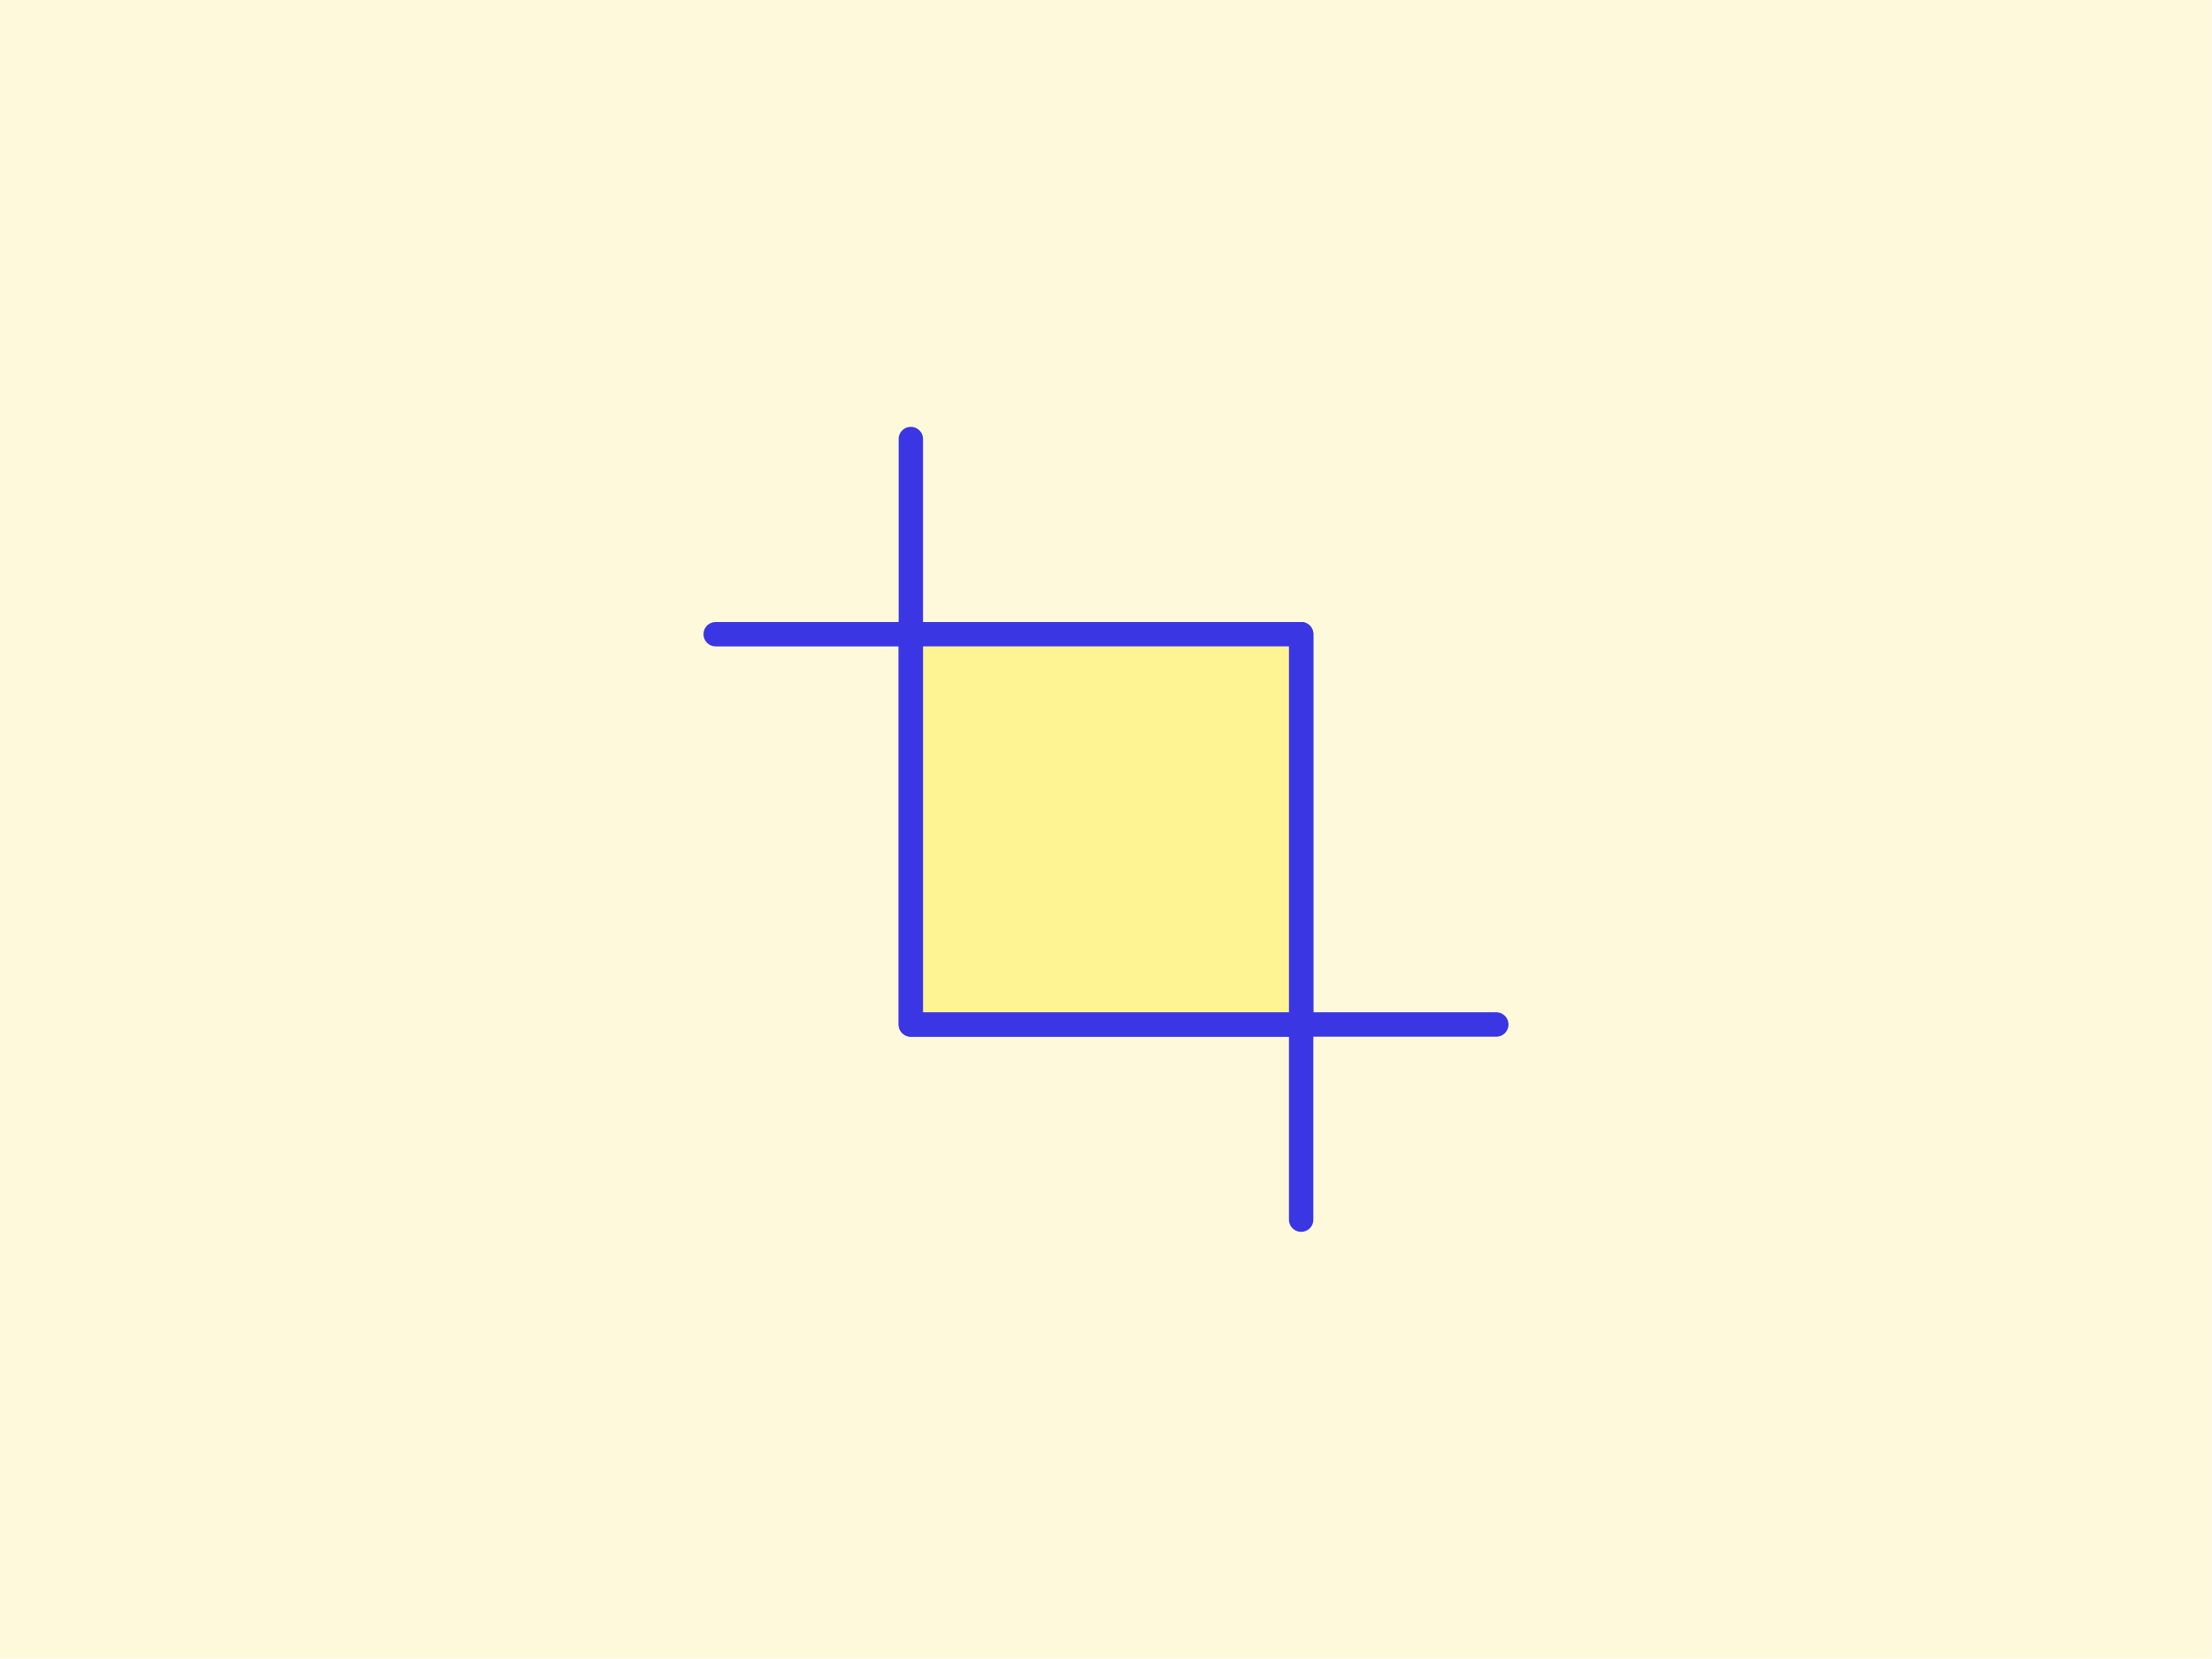 <svg xmlns="http://www.w3.org/2000/svg" width="3.778in" height="2.833in" viewBox="0 0 272 204"><defs><style>.a{fill:#fef9db;}.b{fill:#3a36e4;}.c{fill:#fff493;}</style></defs><rect class="a" width="272" height="204"/><path class="b" d="M160,127.5H112a1.5,1.5,0,0,1-1.5-1.5V78a1.5,1.5,0,0,1,1.5-1.5h48a1.5,1.5,0,0,1,1.5,1.5v48A1.5,1.5,0,0,1,160,127.5Zm-46.5-3h45v-45h-45Z"/><path class="b" d="M112,79.5H88a1.5,1.5,0,0,1,0-3h22.5V54a1.5,1.5,0,0,1,3,0V78A1.5,1.5,0,0,1,112,79.5Z"/><path class="b" d="M160,151.5a1.5,1.5,0,0,1-1.5-1.5V126a1.5,1.5,0,0,1,1.5-1.5h24a1.5,1.5,0,0,1,0,3H161.5V150A1.5,1.5,0,0,1,160,151.5Z"/><rect class="c" x="112" y="78" width="48" height="48"/><path class="b" d="M160,127.5H112a1.5,1.5,0,0,1-1.5-1.5V78a1.5,1.5,0,0,1,1.5-1.5h48a1.5,1.5,0,0,1,1.5,1.5v48A1.5,1.5,0,0,1,160,127.5Zm-46.5-3h45v-45h-45Z"/></svg>